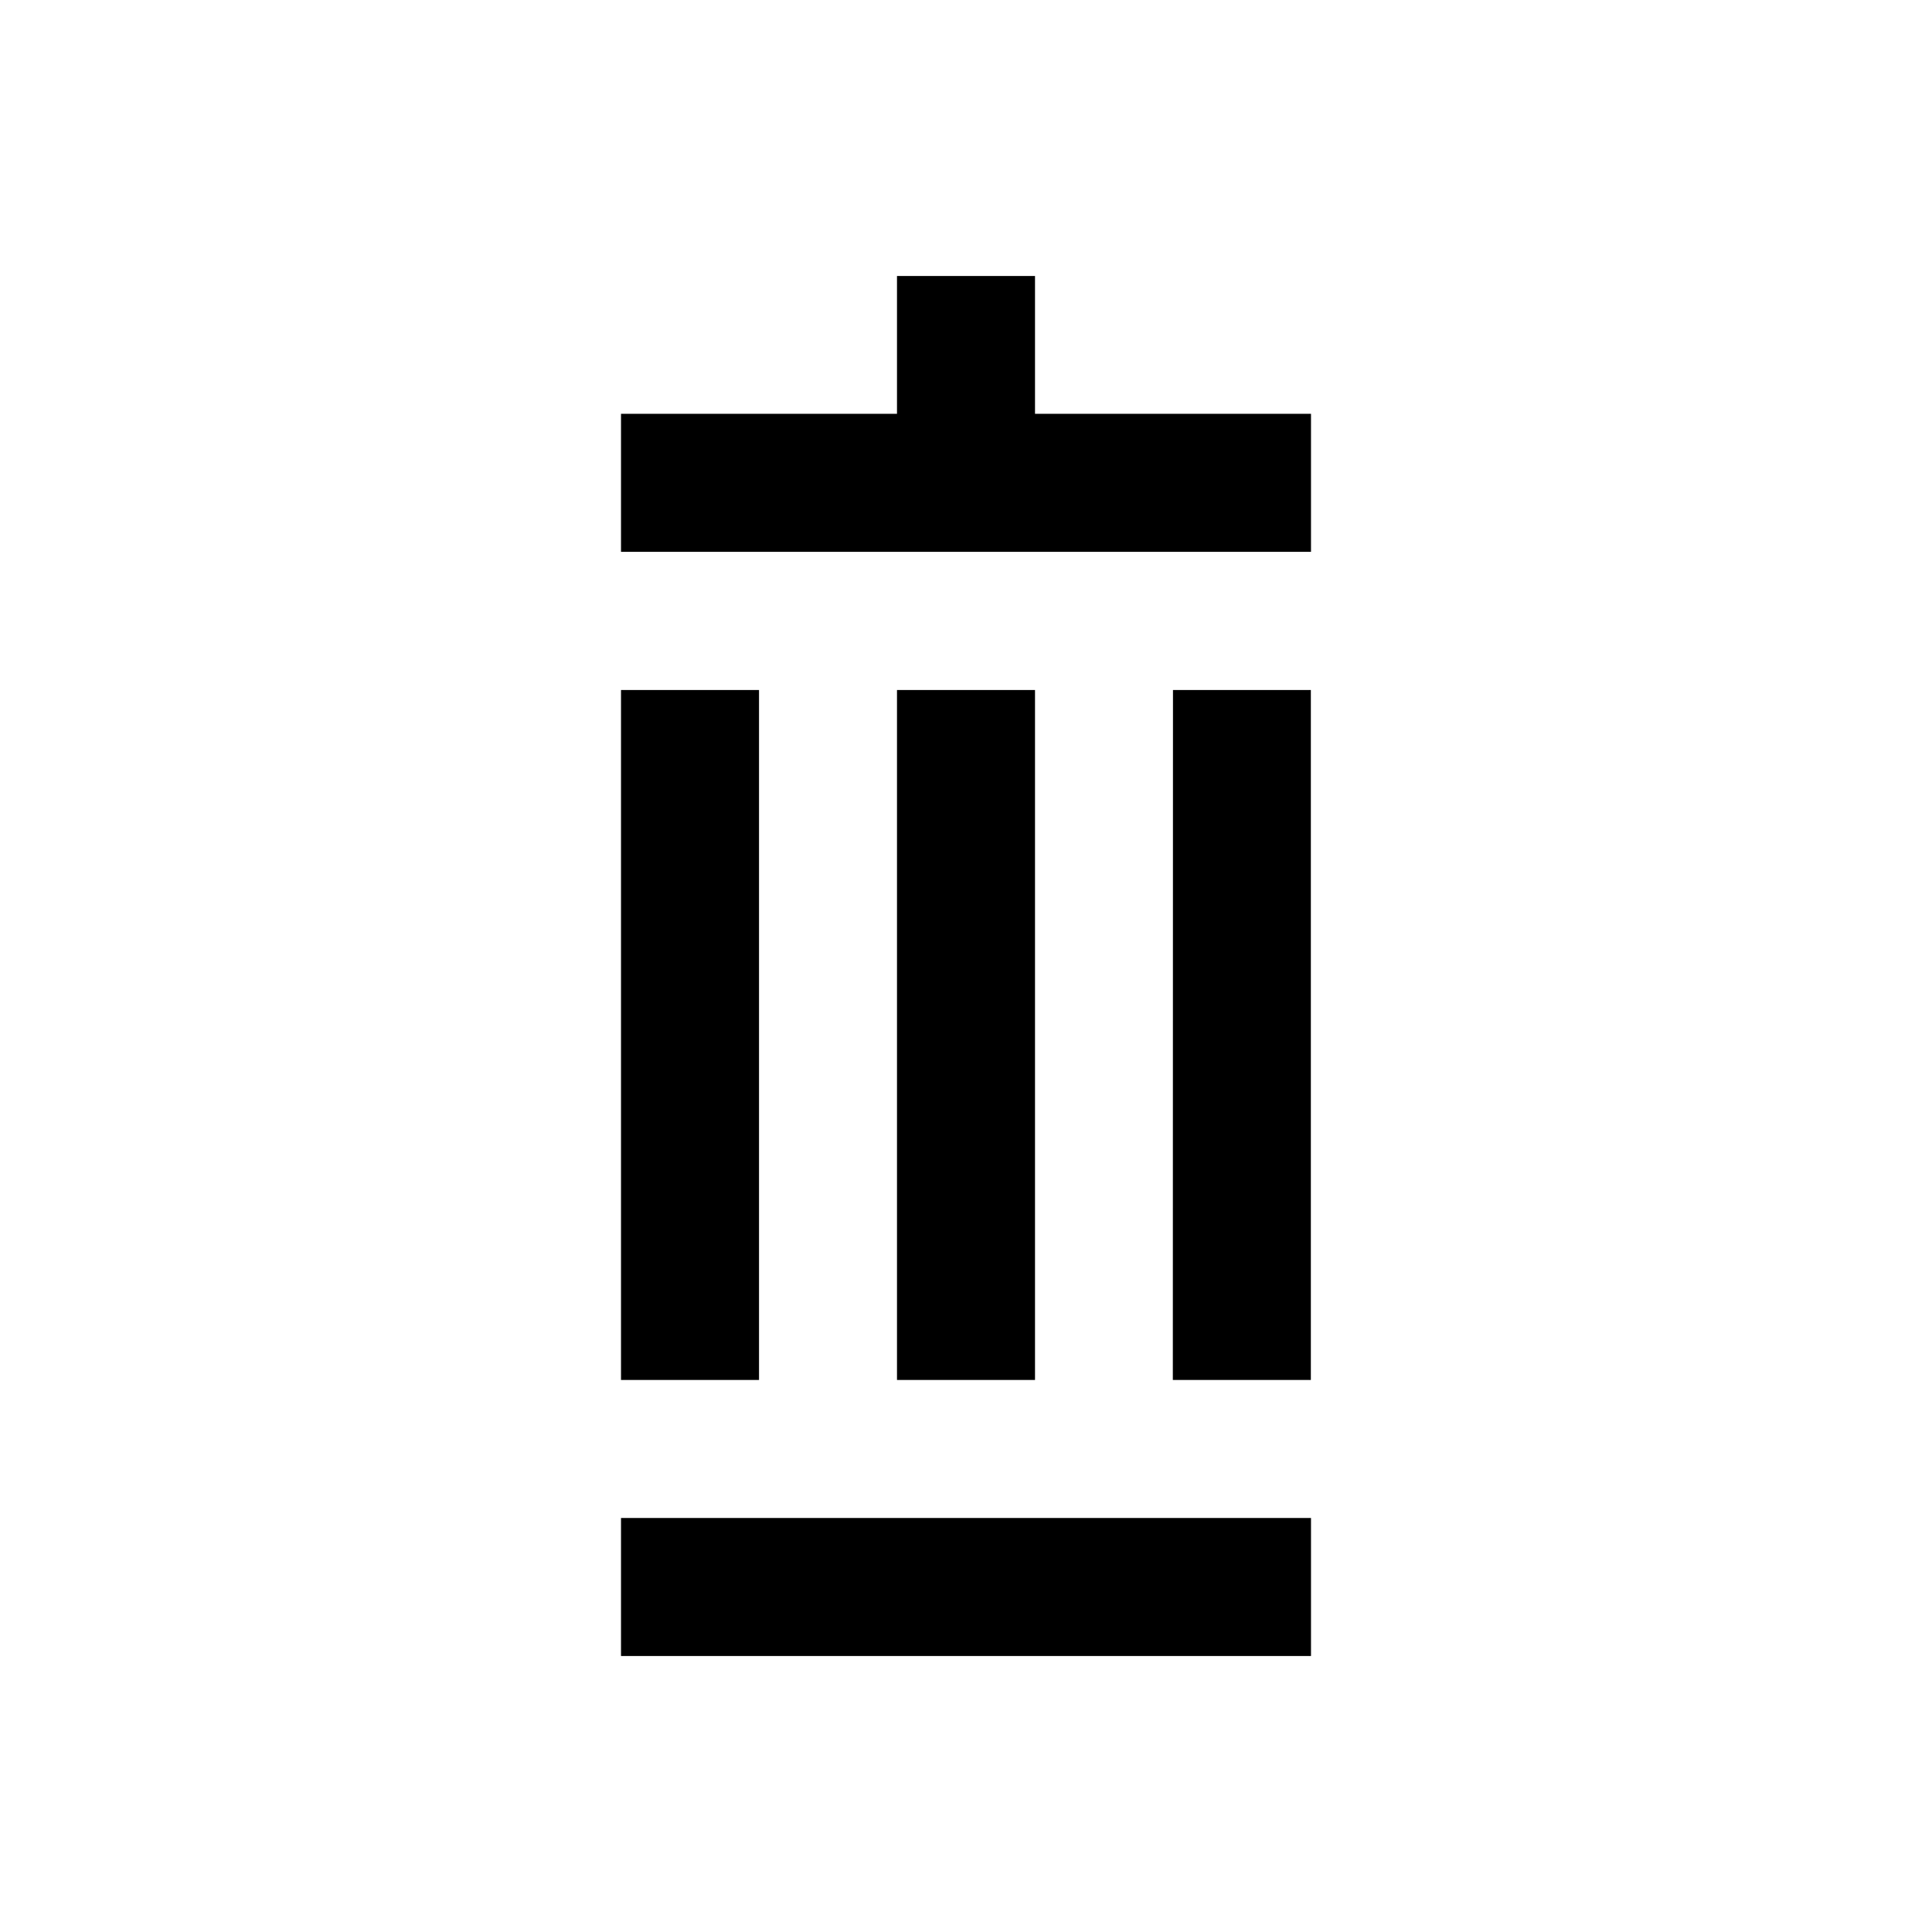<svg xmlns="http://www.w3.org/2000/svg" viewBox="0 0 396.85 396.85"><path d="M127.56,340.16H269.29V311.81H127.56Zm56.69-198.43V283.46H212.6V141.73Zm-28.34,0H127.56V283.46h28.35Zm85,141.73h28.35V141.73H240.94ZM212.6,85V56.69H184.25V85H127.56v28.35H269.29V85Z"/></svg>